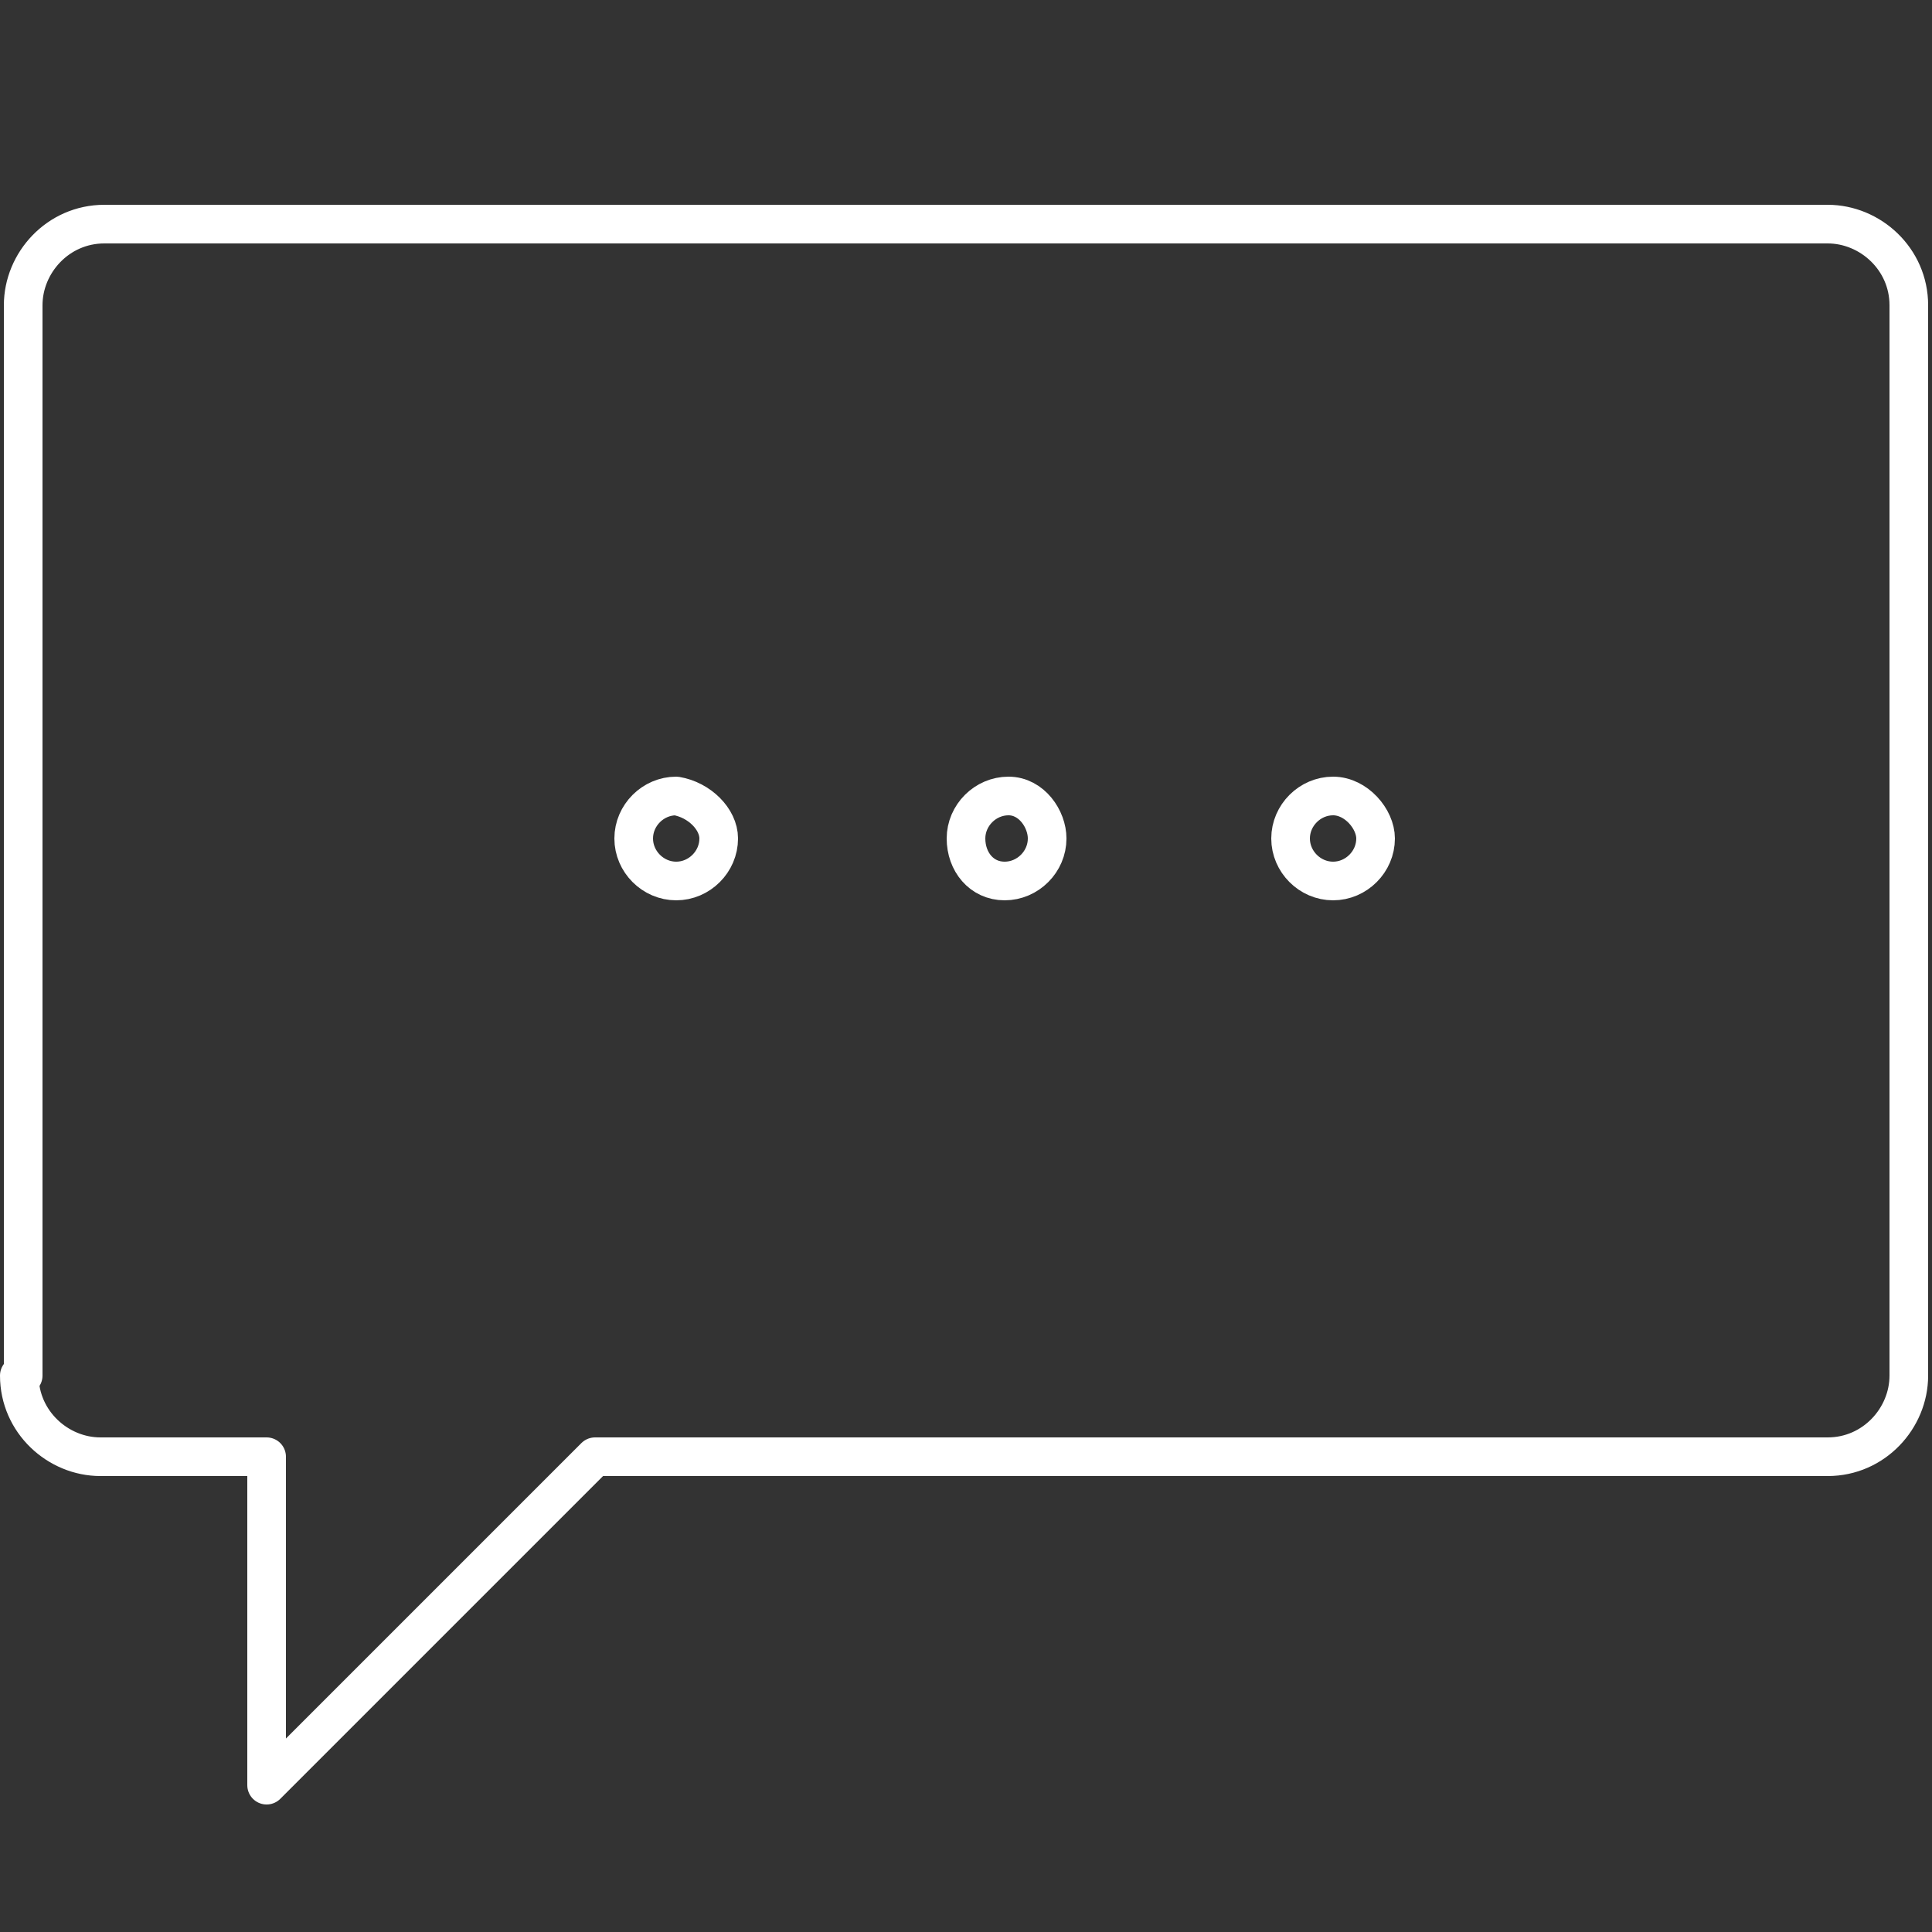 <?xml version="1.0" encoding="utf-8"?>
<!-- Generator: Adobe Illustrator 24.3.0, SVG Export Plug-In . SVG Version: 6.00 Build 0)  -->
<svg version="1.1" id="圖層_1" xmlns="http://www.w3.org/2000/svg" xmlns:xlink="http://www.w3.org/1999/xlink" x="0px" y="0px"
	 viewBox="0 0 50 50" style="enable-background:new 0 0 50 50;" xml:space="preserve">
<rect x="0" y="0" width="50" height="50" fill="#333333" stroke="none"/>
<style type="text/css">
	.st0{clip-path:url(#SVGID_2_);}
	.st1{clip-path:url(#SVGID_4_);fill:none;stroke:#FFFFFF;stroke-linecap:round;stroke-linejoin:round;stroke-miterlimit:10;}
</style>
<g id="Smart_Notifications_1_">
	<g>
		<defs>
			<rect id="SVGID_1_" y="1.3" width="50" height="47.5"/>
		</defs>
		<clipPath id="SVGID_2_">
			<use xlink:href="#SVGID_1_"  style="overflow:visible;"/>
		</clipPath>
		<g class="st0">
			<defs>
				<rect id="SVGID_3_" y="5.3" width="50" height="41.5"/>
			</defs>
			<clipPath id="SVGID_4_">
				<use xlink:href="#SVGID_3_"  style="overflow:visible;"/>
			</clipPath>
			<path class="st1" d="M27.1,21.7c0,0.6-0.5,1.1-1.1,1.1S25,22.3,25,21.7s0.5-1.1,1.1-1.1S27.1,21.2,27.1,21.7z M35.6,21.7
				c0,0.6-0.5,1.1-1.1,1.1s-1.1-0.5-1.1-1.1s0.5-1.1,1.1-1.1S35.6,21.2,35.6,21.7z M18.6,21.7c0,0.6-0.5,1.1-1.1,1.1
				c-0.6,0-1.1-0.5-1.1-1.1s0.5-1.1,1.1-1.1C18.1,20.7,18.6,21.2,18.6,21.7z M0.5,35.6c0,1.2,1,2.1,2.1,2.1h4.3v8.5l8.5-8.5h31.9
				c1.2,0,2.1-1,2.1-2.1V7.9c0-1.2-1-2.1-2.1-2.1H2.7c-1.2,0-2.1,1-2.1,2.1V35.6z"/>
		</g>
	</g>
</g>
</svg>
